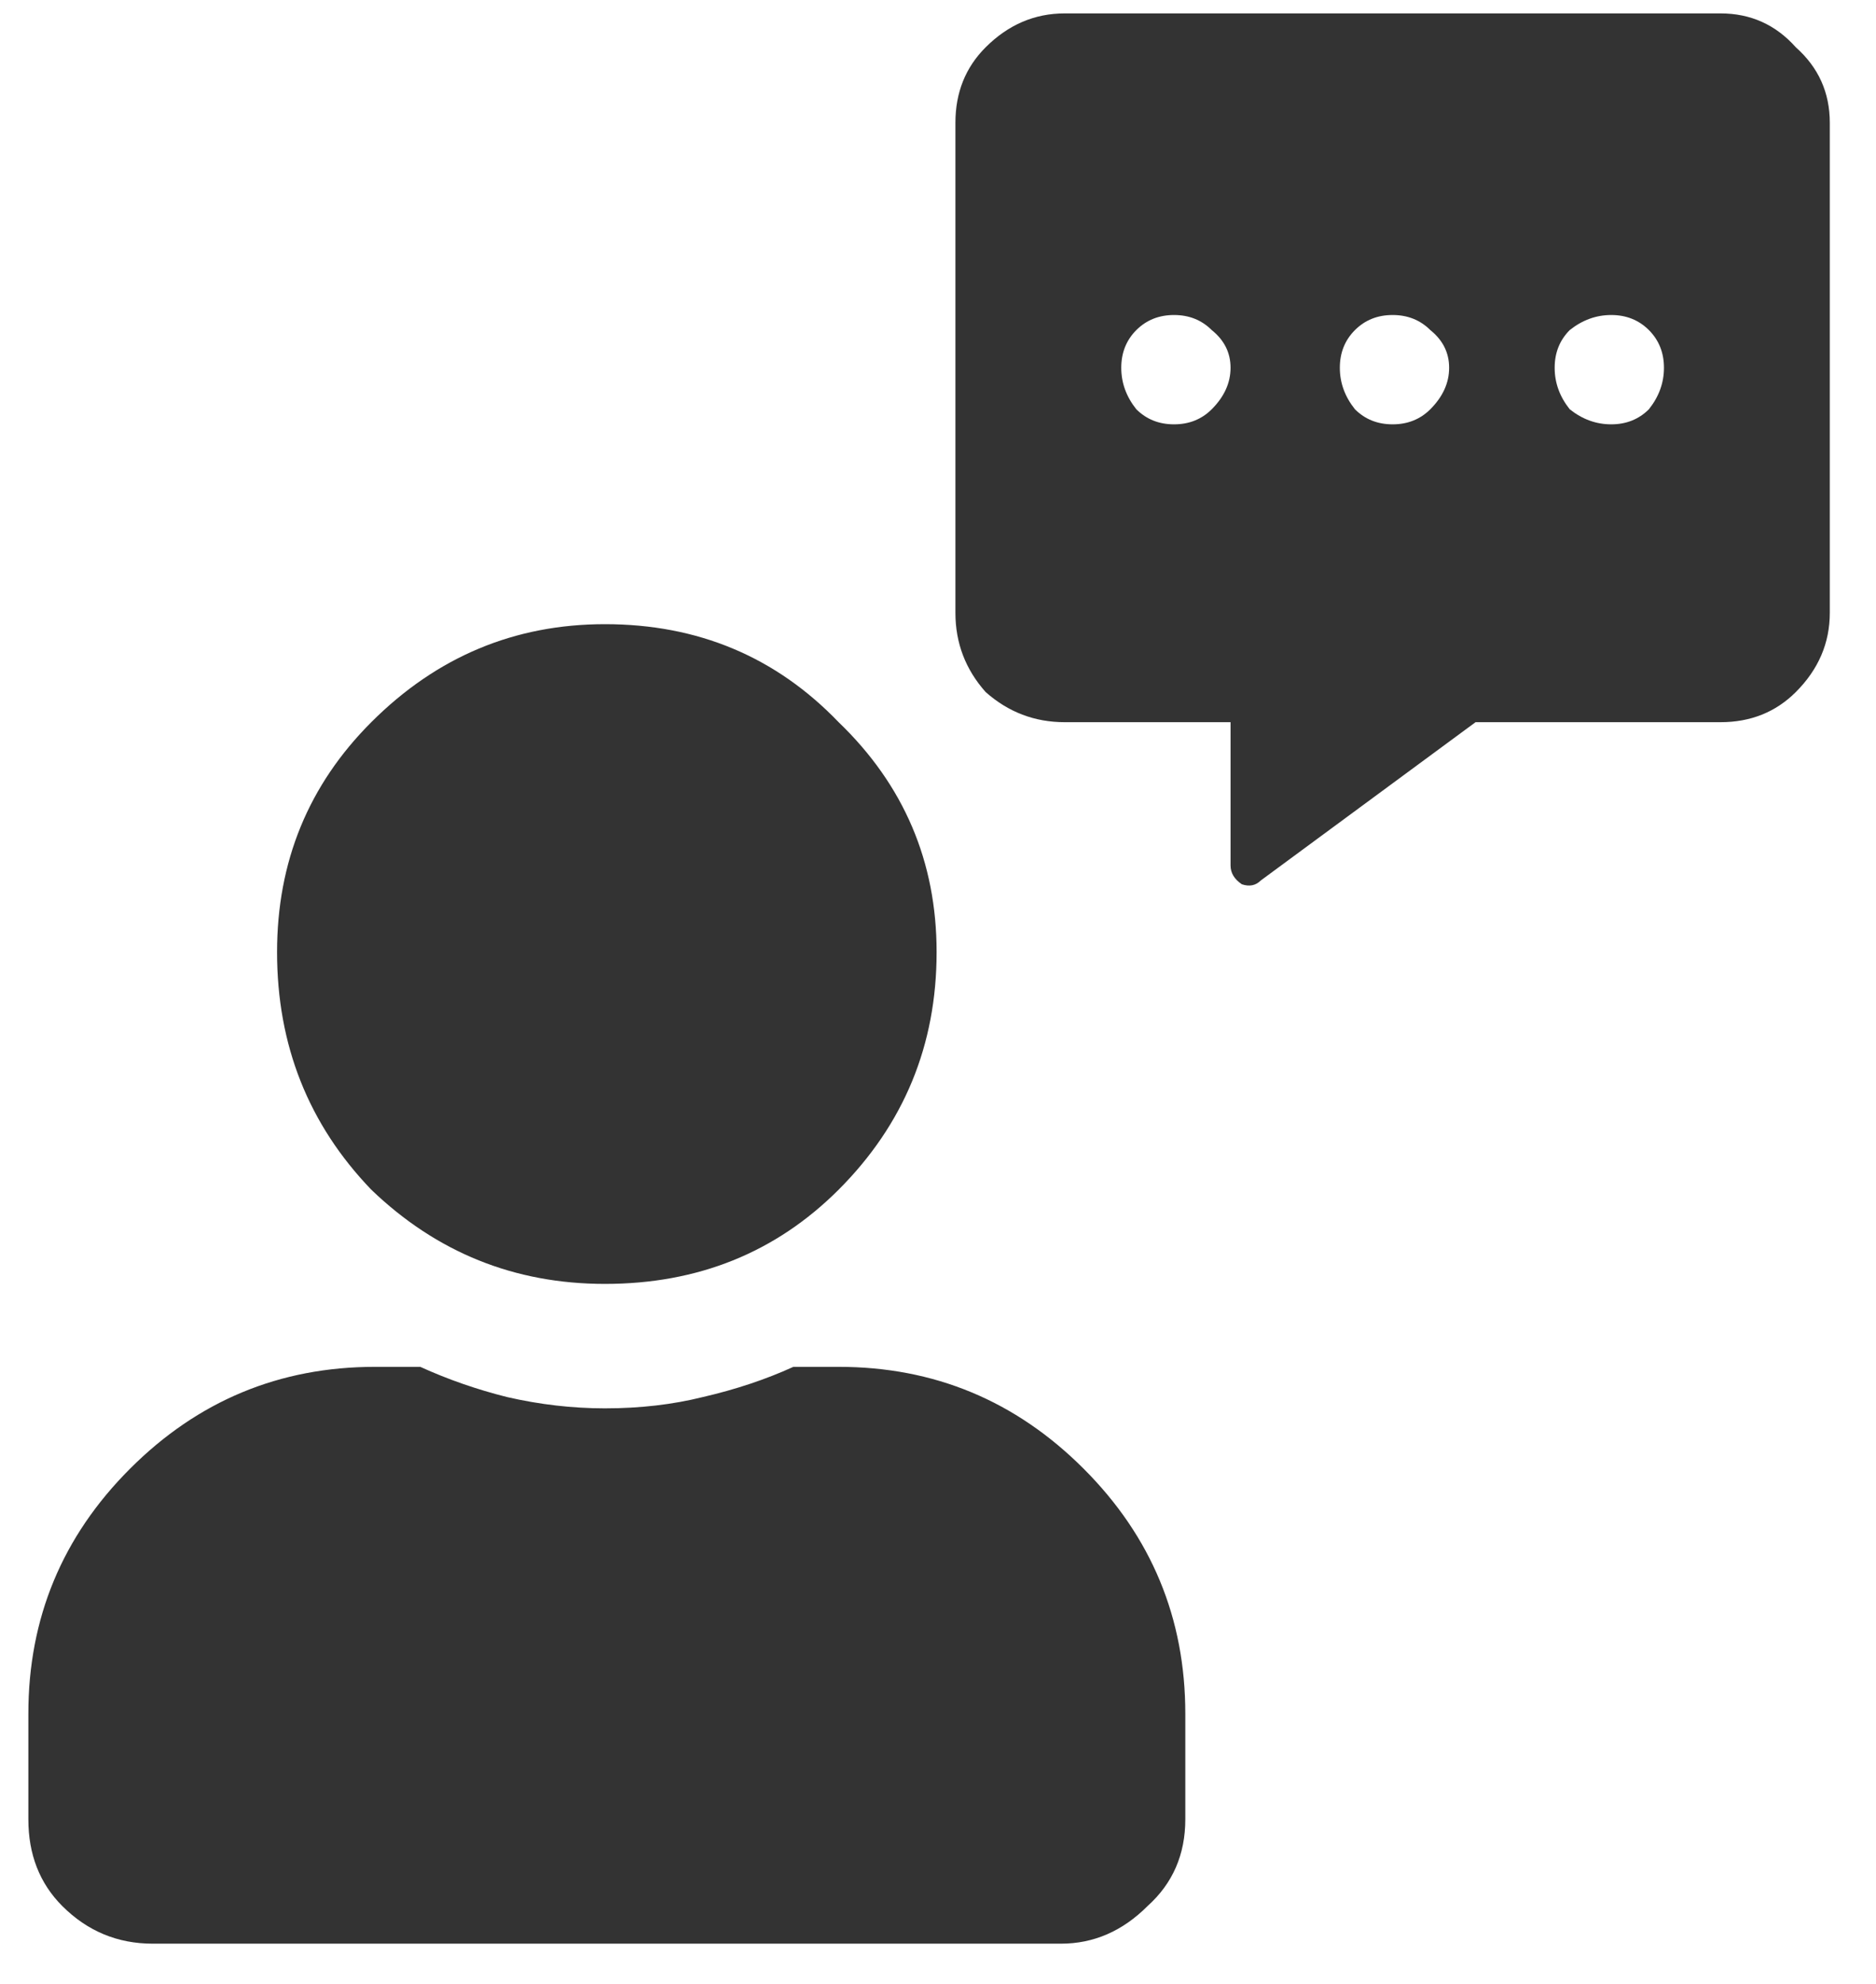 <svg width="35" height="37" viewBox="0 0 35 37" fill="none" xmlns="http://www.w3.org/2000/svg">
<path d="M11.286 23.945C9.599 23.945 8.146 23.359 6.927 22.188C5.755 20.969 5.169 19.492 5.169 17.758C5.169 16.07 5.755 14.641 6.927 13.469C8.146 12.25 9.599 11.641 11.286 11.641C13.021 11.641 14.474 12.25 15.646 13.469C16.864 14.641 17.474 16.07 17.474 17.758C17.474 19.492 16.864 20.969 15.646 22.188C14.474 23.359 13.021 23.945 11.286 23.945ZM15.646 25.492C17.427 25.492 18.95 26.125 20.216 27.391C21.482 28.656 22.114 30.18 22.114 31.961V33.93C22.114 34.586 21.88 35.125 21.411 35.547C20.943 36.016 20.404 36.25 19.794 36.25H2.849C2.193 36.25 1.63 36.016 1.161 35.547C0.74 35.125 0.529 34.586 0.529 33.93V31.961C0.529 30.18 1.161 28.656 2.427 27.391C3.693 26.125 5.216 25.492 6.997 25.492H7.841C8.357 25.727 8.896 25.914 9.458 26.055C10.068 26.195 10.677 26.266 11.286 26.266C11.943 26.266 12.552 26.195 13.114 26.055C13.724 25.914 14.286 25.727 14.802 25.492H15.646ZM32.099 0.25C32.661 0.25 33.13 0.461 33.505 0.883C33.927 1.258 34.138 1.727 34.138 2.289V11.43C34.138 11.992 33.927 12.484 33.505 12.906C33.13 13.281 32.661 13.469 32.099 13.469H27.529L23.521 16.422C23.427 16.516 23.31 16.539 23.169 16.492C23.029 16.398 22.958 16.281 22.958 16.141V13.469H19.864C19.302 13.469 18.81 13.281 18.388 12.906C18.013 12.484 17.825 11.992 17.825 11.43V2.289C17.825 1.727 18.013 1.258 18.388 0.883C18.81 0.461 19.302 0.25 19.864 0.25H32.099ZM21.904 7.914C22.185 7.914 22.419 7.82 22.607 7.633C22.841 7.398 22.958 7.141 22.958 6.859C22.958 6.578 22.841 6.344 22.607 6.156C22.419 5.969 22.185 5.875 21.904 5.875C21.622 5.875 21.388 5.969 21.2 6.156C21.013 6.344 20.919 6.578 20.919 6.859C20.919 7.141 21.013 7.398 21.2 7.633C21.388 7.82 21.622 7.914 21.904 7.914ZM25.982 7.914C26.263 7.914 26.497 7.82 26.685 7.633C26.919 7.398 27.036 7.141 27.036 6.859C27.036 6.578 26.919 6.344 26.685 6.156C26.497 5.969 26.263 5.875 25.982 5.875C25.7 5.875 25.466 5.969 25.279 6.156C25.091 6.344 24.997 6.578 24.997 6.859C24.997 7.141 25.091 7.398 25.279 7.633C25.466 7.82 25.7 7.914 25.982 7.914ZM30.06 7.914C30.341 7.914 30.575 7.82 30.763 7.633C30.95 7.398 31.044 7.141 31.044 6.859C31.044 6.578 30.95 6.344 30.763 6.156C30.575 5.969 30.341 5.875 30.06 5.875C29.779 5.875 29.521 5.969 29.286 6.156C29.099 6.344 29.005 6.578 29.005 6.859C29.005 7.141 29.099 7.398 29.286 7.633C29.521 7.82 29.779 7.914 30.06 7.914Z" fill="#333333"/>
</svg>
